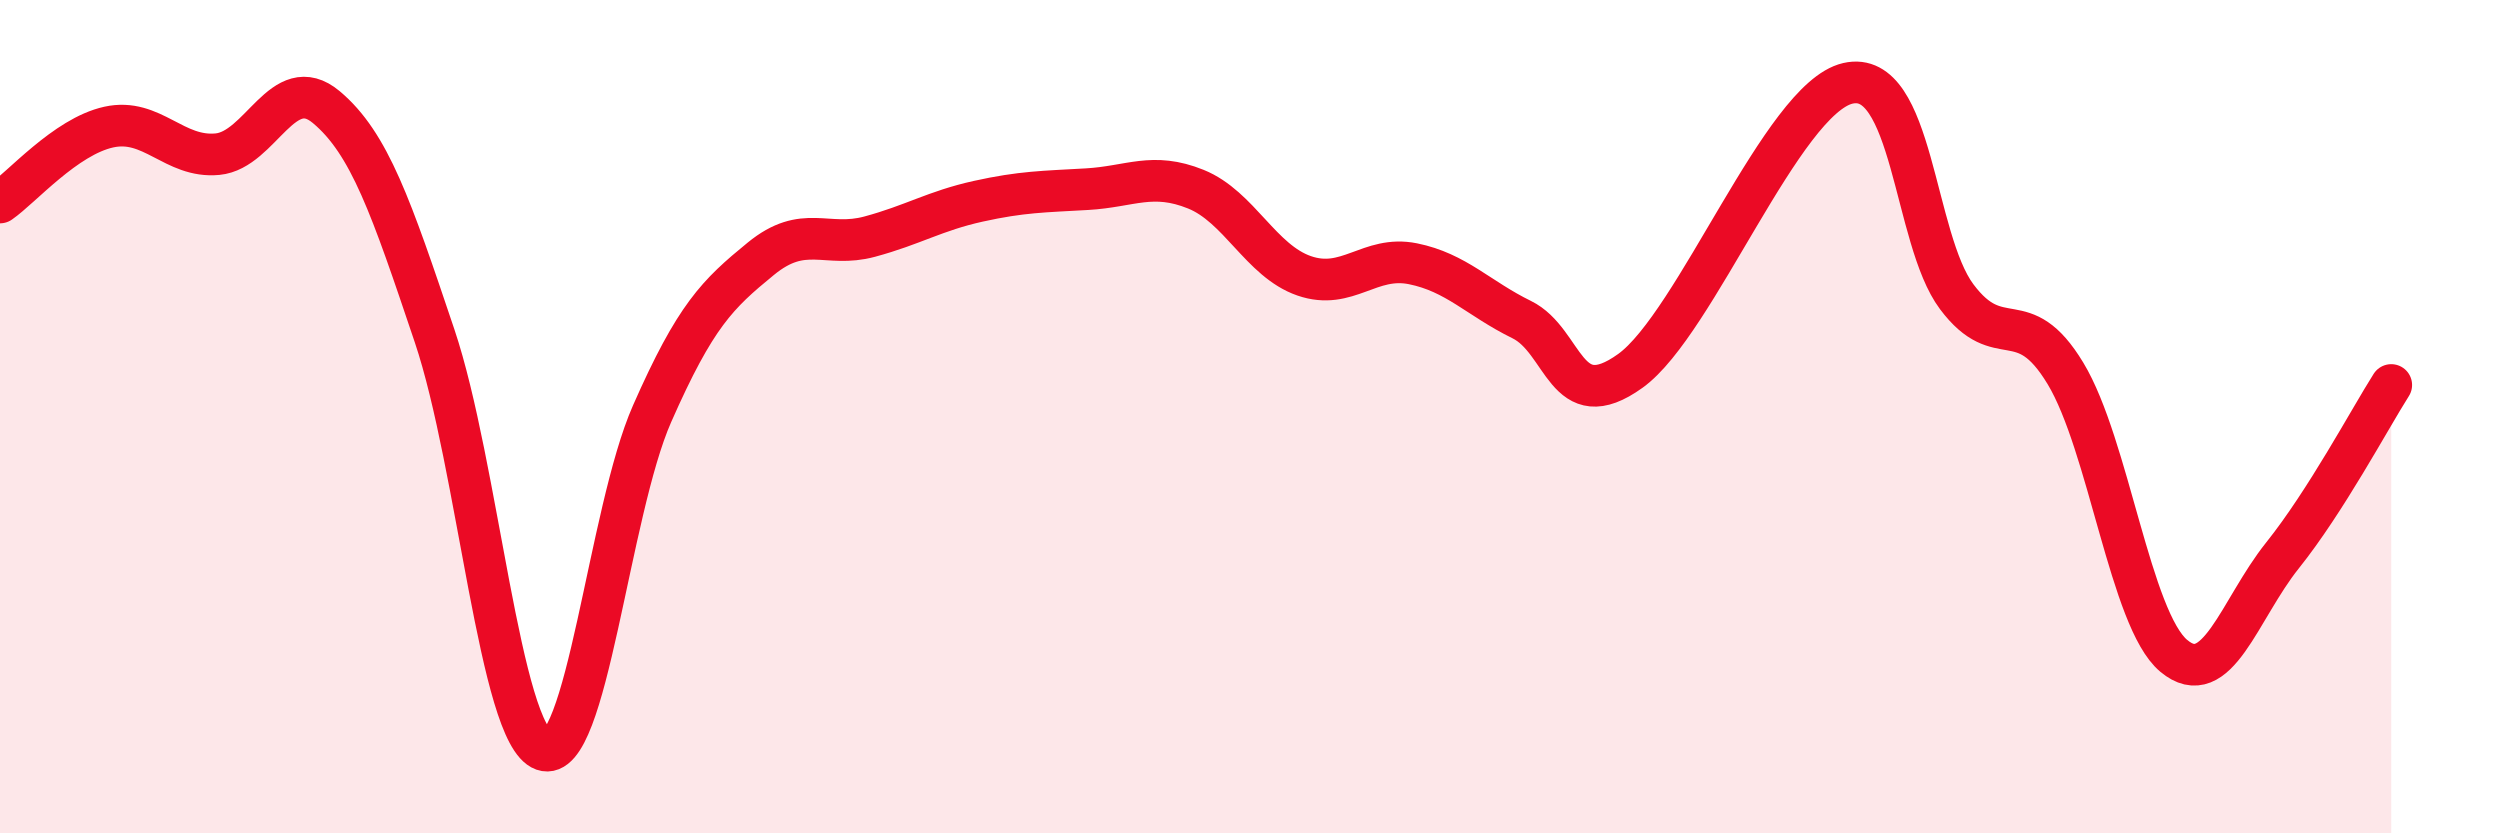 
    <svg width="60" height="20" viewBox="0 0 60 20" xmlns="http://www.w3.org/2000/svg">
      <path
        d="M 0,4.86 C 0.52,4.5 1.57,3.28 2.61,3.05 C 3.65,2.82 4.18,3.8 5.22,3.7 C 6.26,3.6 6.79,1.7 7.83,2.57 C 8.87,3.44 9.39,4.97 10.43,8.06 C 11.47,11.15 12,17.63 13.04,18 C 14.08,18.37 14.61,12.29 15.65,9.93 C 16.69,7.57 17.22,7.06 18.26,6.21 C 19.3,5.36 19.83,5.96 20.87,5.68 C 21.91,5.4 22.44,5.06 23.48,4.83 C 24.52,4.6 25.05,4.6 26.09,4.54 C 27.13,4.48 27.66,4.12 28.7,4.54 C 29.74,4.96 30.26,6.26 31.3,6.62 C 32.34,6.98 32.87,6.12 33.91,6.33 C 34.95,6.54 35.48,7.16 36.52,7.67 C 37.56,8.18 37.56,10.03 39.13,8.9 C 40.7,7.77 42.78,2.36 44.35,2 C 45.92,1.64 45.92,5.73 46.96,7.12 C 48,8.51 48.53,7.24 49.57,8.96 C 50.61,10.68 51.13,14.87 52.17,15.74 C 53.21,16.61 53.74,14.63 54.78,13.33 C 55.82,12.03 56.87,10.06 57.39,9.24L57.39 20L0 20Z"
        fill="#EB0A25"
        opacity="0.1"
        stroke-linecap="round"
        stroke-linejoin="round"
      />
      <path
        d="M 0,4.86 C 0.52,4.5 1.57,3.28 2.61,3.05 C 3.65,2.82 4.18,3.8 5.22,3.7 C 6.26,3.6 6.79,1.7 7.83,2.57 C 8.87,3.44 9.39,4.97 10.43,8.06 C 11.47,11.15 12,17.63 13.04,18 C 14.08,18.37 14.61,12.29 15.65,9.93 C 16.69,7.57 17.22,7.06 18.26,6.21 C 19.3,5.36 19.83,5.96 20.87,5.68 C 21.91,5.4 22.44,5.06 23.48,4.83 C 24.52,4.6 25.05,4.6 26.09,4.54 C 27.13,4.48 27.66,4.12 28.7,4.54 C 29.74,4.96 30.26,6.26 31.3,6.62 C 32.34,6.98 32.87,6.12 33.91,6.33 C 34.95,6.54 35.48,7.16 36.52,7.67 C 37.56,8.18 37.56,10.03 39.13,8.9 C 40.7,7.77 42.78,2.36 44.35,2 C 45.92,1.64 45.92,5.73 46.96,7.12 C 48,8.51 48.53,7.24 49.57,8.96 C 50.61,10.68 51.13,14.87 52.17,15.74 C 53.21,16.61 53.74,14.63 54.78,13.33 C 55.82,12.03 56.87,10.06 57.39,9.24"
        stroke="#EB0A25"
        stroke-width="1"
        fill="none"
        stroke-linecap="round"
        stroke-linejoin="round"
      />
    </svg>
  